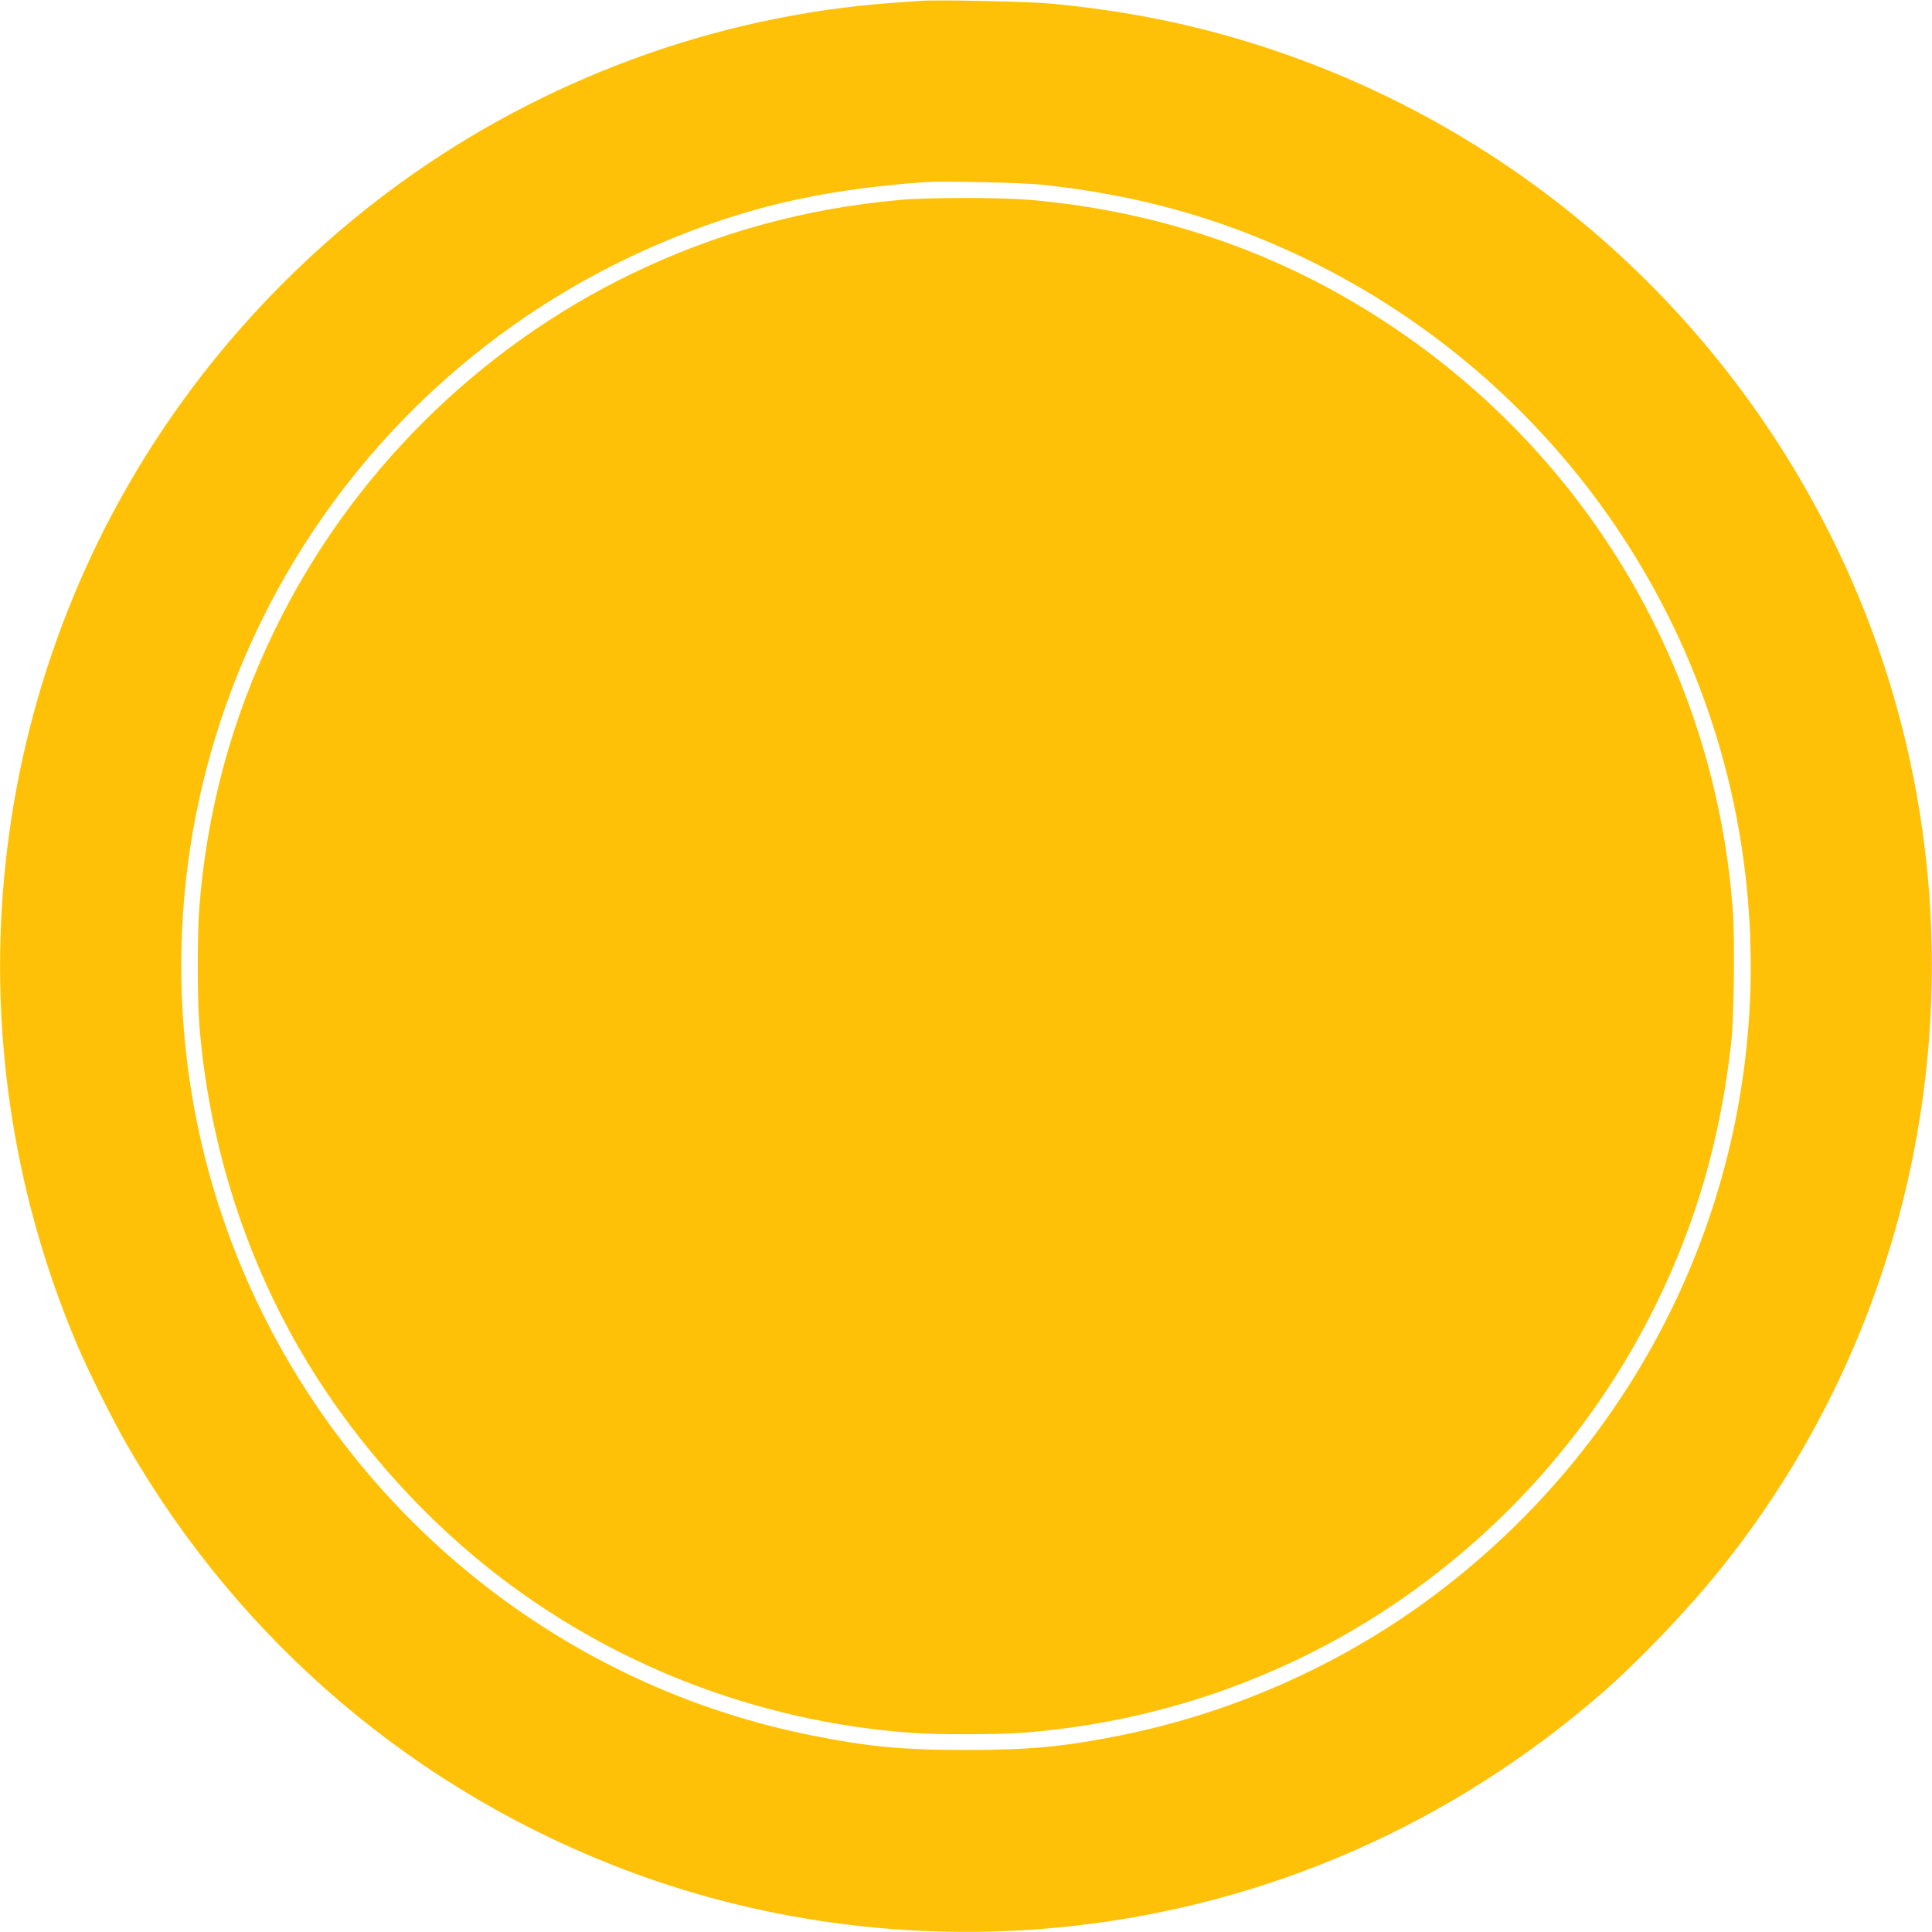 <?xml version="1.0" standalone="no"?>
<!DOCTYPE svg PUBLIC "-//W3C//DTD SVG 20010904//EN"
 "http://www.w3.org/TR/2001/REC-SVG-20010904/DTD/svg10.dtd">
<svg version="1.0" xmlns="http://www.w3.org/2000/svg"
 width="1280pt" height="1280pt" viewBox="0 0 1280 1280"
 preserveAspectRatio="xMidYMid meet">
<g transform="translate(0,1280) scale(0.1,-0.1)"
fill="#ffc107" stroke="none">
<path d="M6095 12794 c-27 -2 -115 -8 -195 -14 -1158 -85 -2296 -503 -3250
-1194 -561 -407 -1060 -909 -1465 -1477 -1290 -1808 -1545 -4169 -673 -6221
75 -176 232 -491 328 -658 755 -1314 1927 -2308 3343 -2834 923 -343 1937
-466 2927 -356 1302 146 2508 677 3505 1544 248 216 581 565 801 842 1539
1932 1819 4616 713 6826 -783 1565 -2160 2738 -3824 3259 -428 134 -858 219
-1340 265 -150 14 -756 27 -870 18z m811 -1218 c479 -51 915 -153 1334 -313
1808 -691 3086 -2318 3320 -4227 228 -1860 -553 -3681 -2064 -4810 -609 -455
-1331 -776 -2081 -925 -370 -74 -595 -95 -1015 -95 -428 0 -651 22 -1035 99
-2182 441 -3854 2248 -4125 4459 -292 2377 1075 4641 3320 5499 497 190 953
286 1575 331 110 8 639 -4 771 -18z"/>
<path d="M5955 11475 c-627 -58 -1200 -215 -1760 -484 -1033 -497 -1882 -1344
-2380 -2376 -282 -584 -445 -1188 -495 -1834 -13 -173 -13 -589 0 -762 59
-757 286 -1499 660 -2149 316 -550 765 -1070 1265 -1466 795 -630 1766 -1008
2785 -1084 174 -13 566 -13 740 0 927 69 1816 388 2565 920 702 499 1258 1151
1635 1915 269 547 429 1103 500 1740 18 159 24 681 11 867 -125 1704 -1080
3216 -2571 4069 -631 361 -1332 578 -2077 644 -205 18 -679 18 -878 0z"/>
</g>
</svg>
